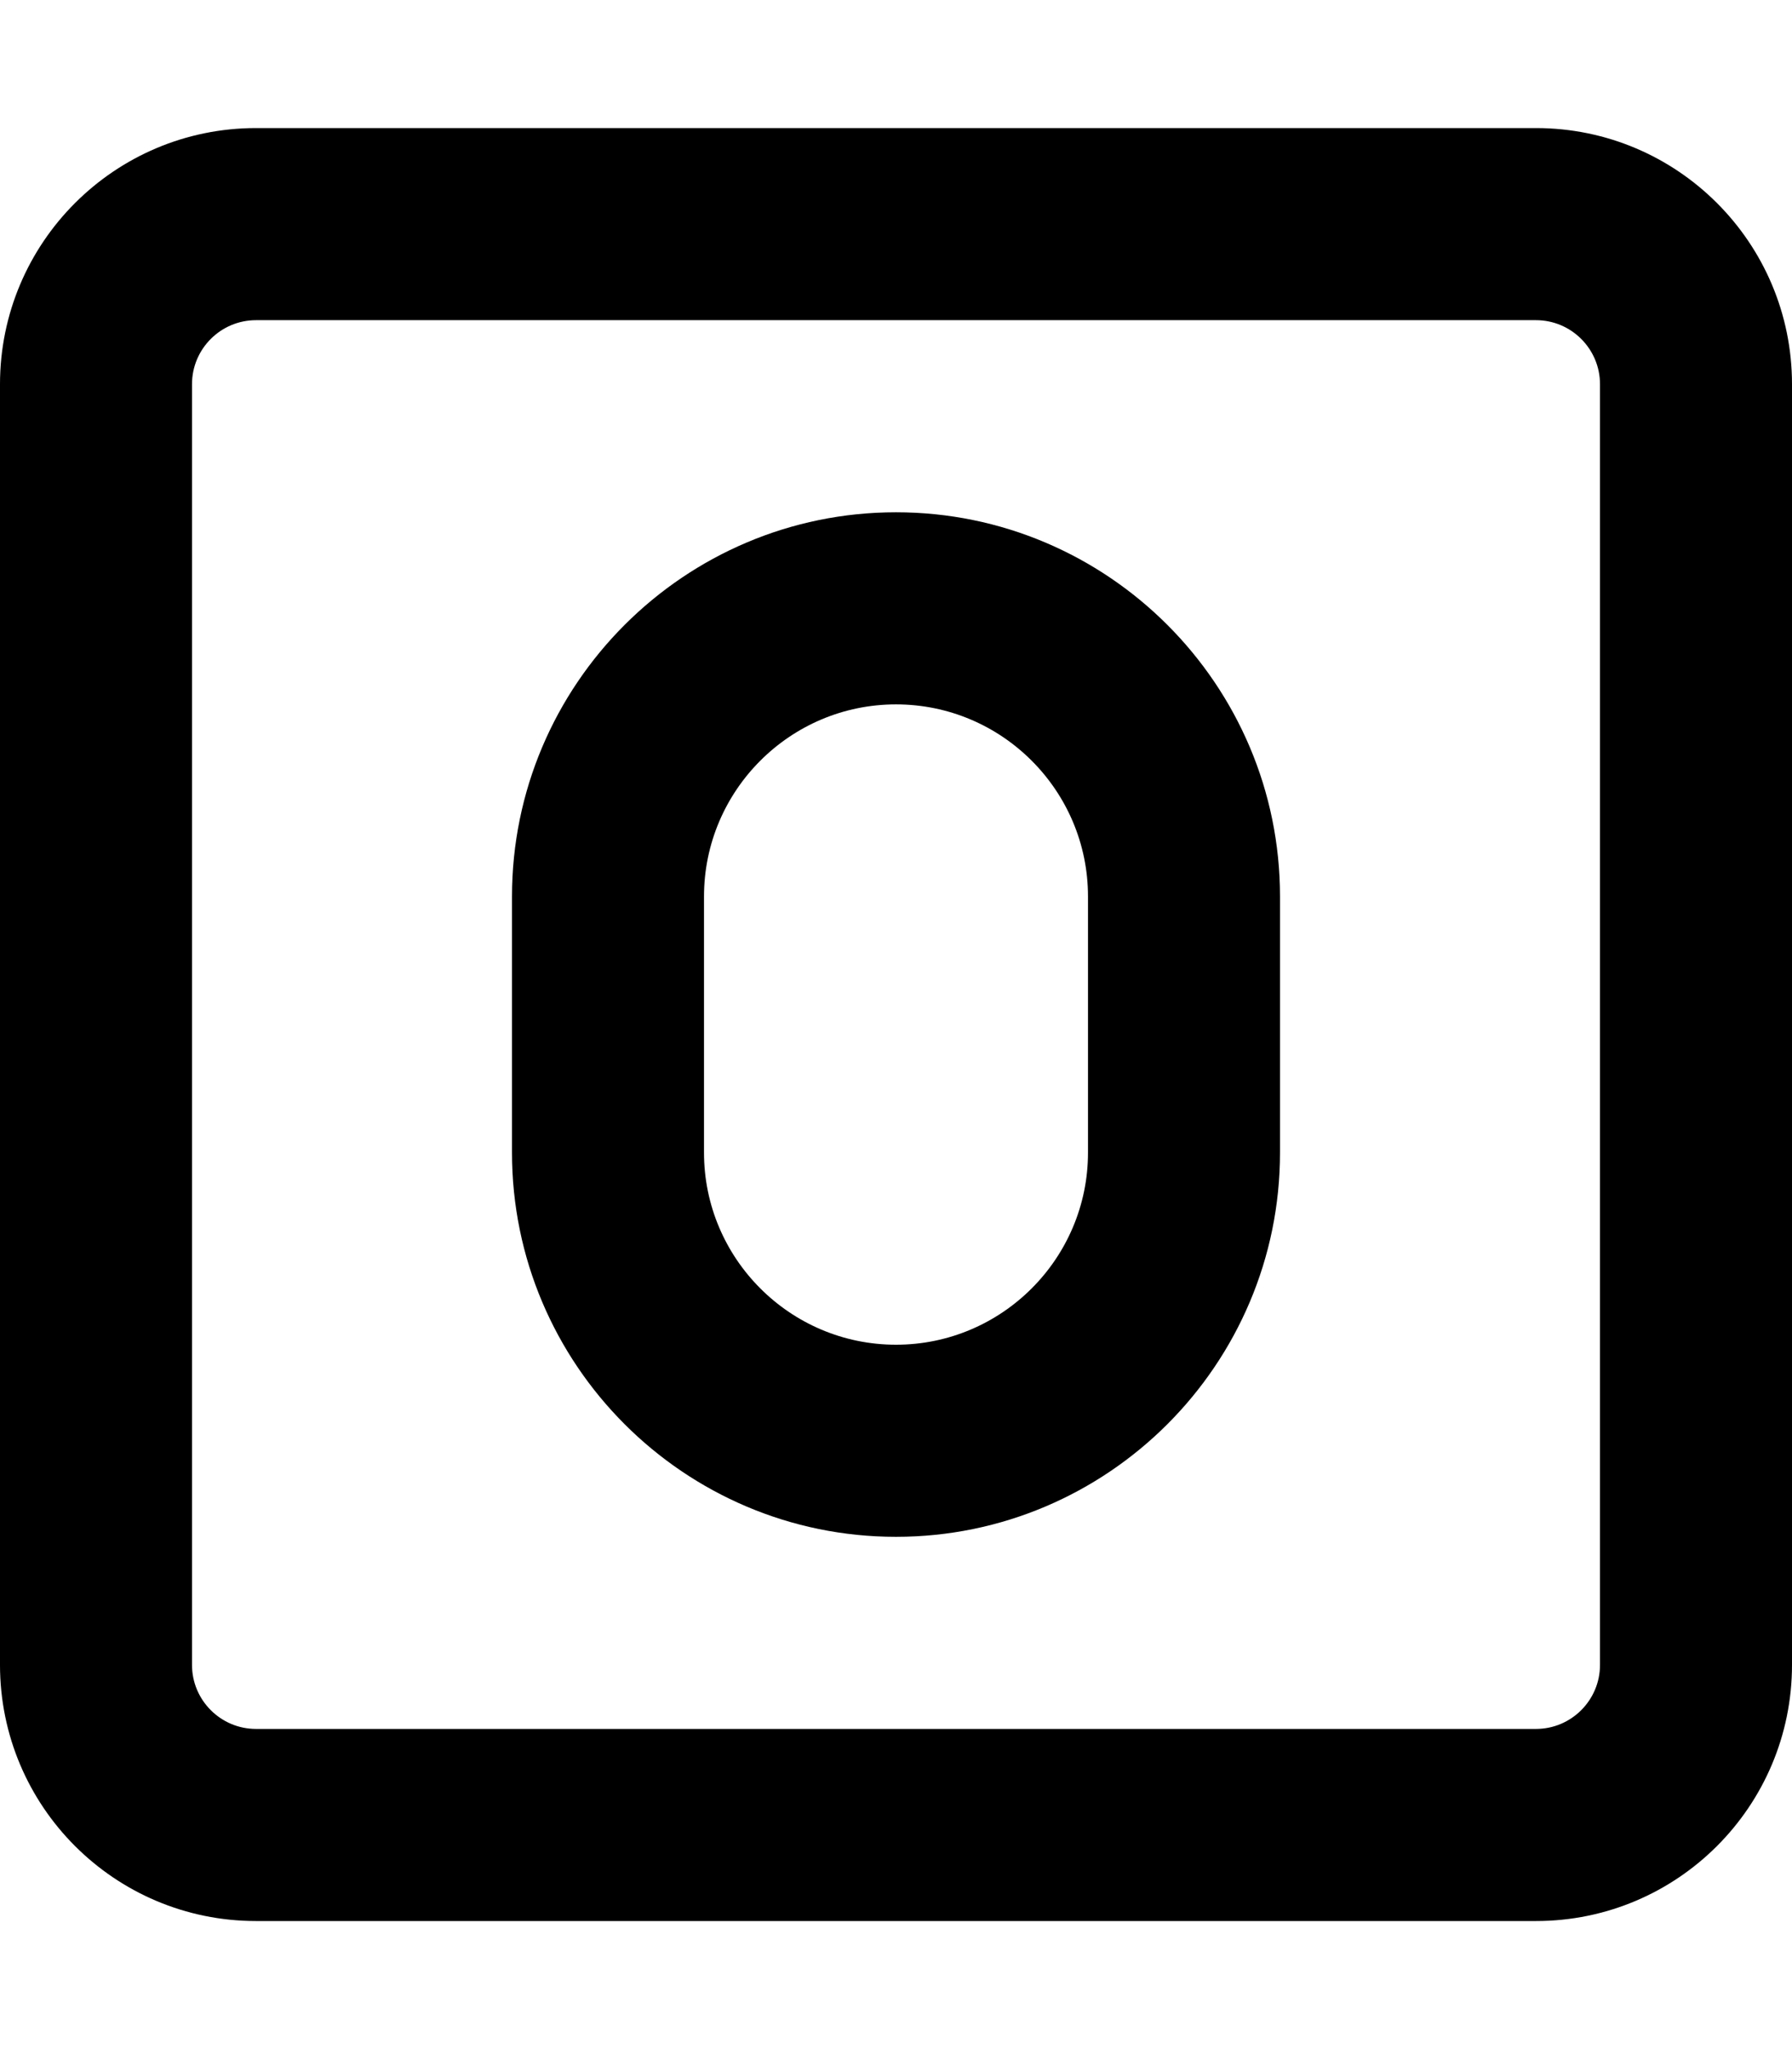 <svg xmlns="http://www.w3.org/2000/svg" viewBox="0 0 448 512"><!-- Font Awesome Pro 6.0.0-alpha2 by @fontawesome - https://fontawesome.com License - https://fontawesome.com/license (Commercial License) --><path d="M384 32H64C28.654 32 0 60.654 0 96V416C0 451.346 28.654 480 64 480H384C419.346 480 448 451.346 448 416V96C448 60.654 419.346 32 384 32ZM400 416C400 424.822 392.822 432 384 432H64C55.178 432 48 424.822 48 416V96C48 87.178 55.178 80 64 80H384C392.822 80 400 87.178 400 96V416ZM224 128C171.062 128 128 171.062 128 224V288C128 340.938 171.062 384 224 384S320 340.938 320 288V224C320 171.062 276.938 128 224 128ZM272 288C272 314.469 250.469 336 224 336S176 314.469 176 288V224C176 197.531 197.531 176 224 176S272 197.531 272 224V288Z"/></svg>